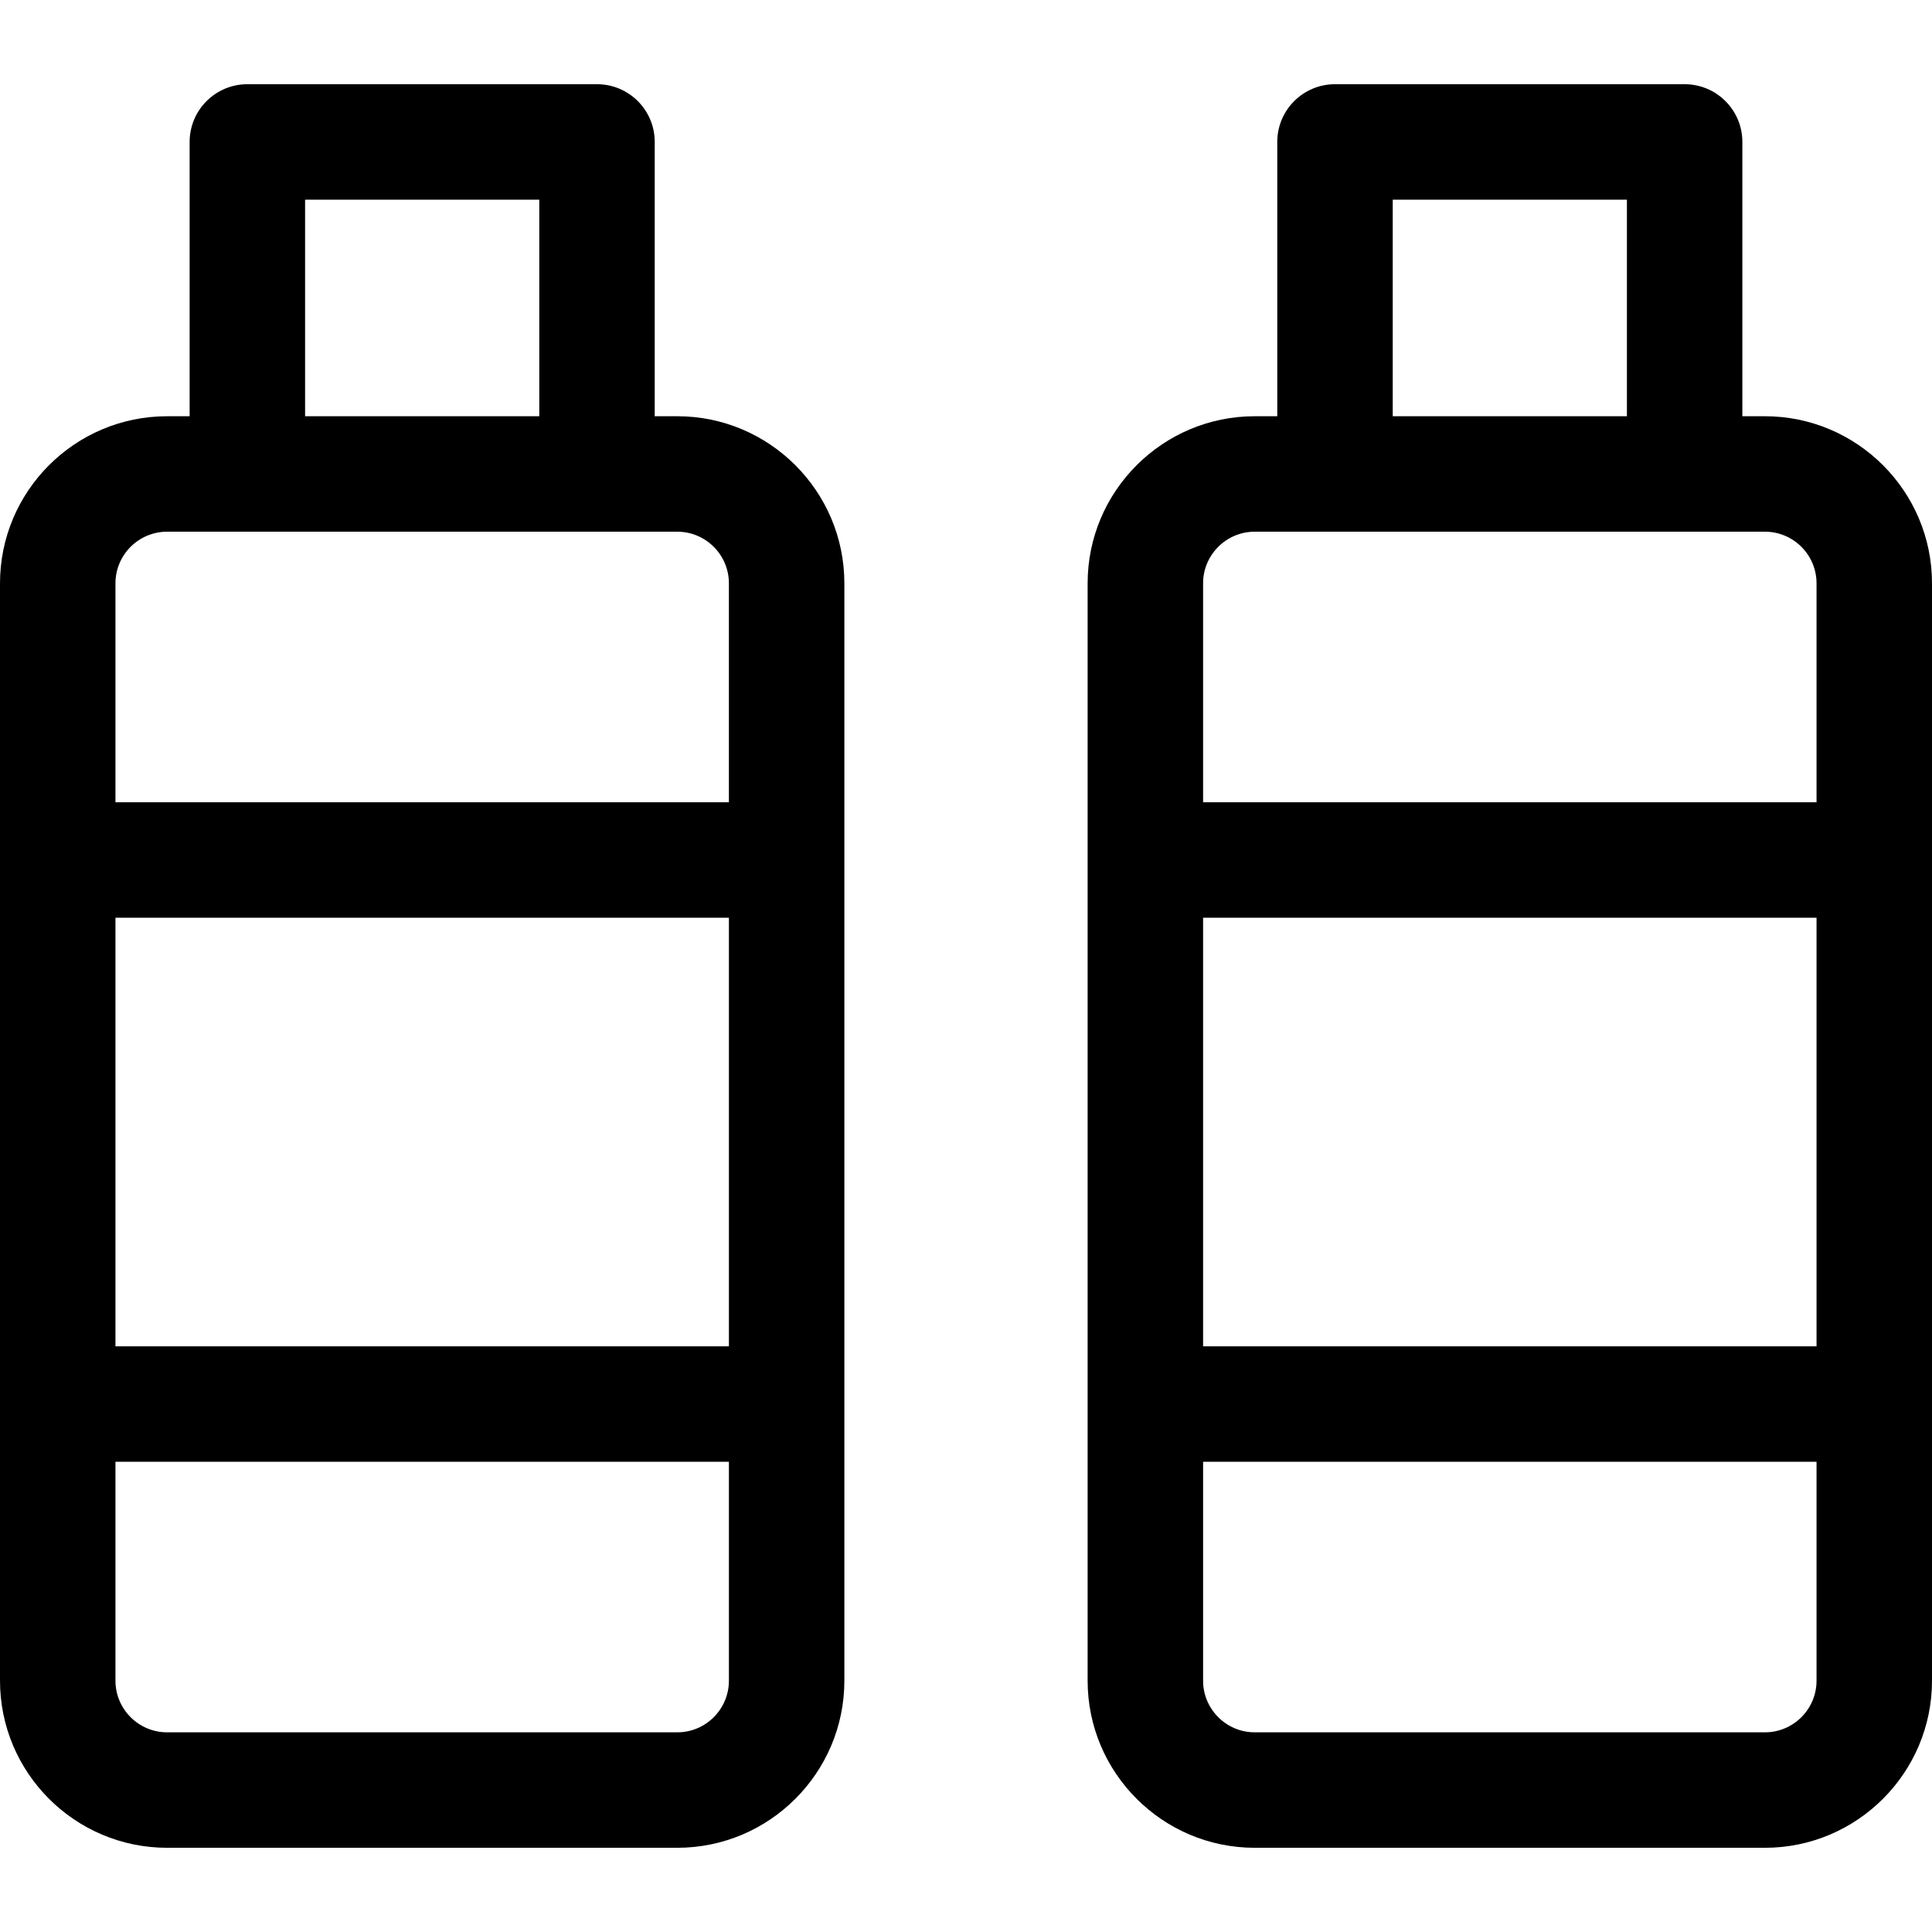 <?xml version="1.0" encoding="iso-8859-1"?>
<!-- Generator: Adobe Illustrator 19.0.0, SVG Export Plug-In . SVG Version: 6.00 Build 0)  -->
<svg version="1.1" id="Capa_1" xmlns="http://www.w3.org/2000/svg" xmlns:xlink="http://www.w3.org/1999/xlink" x="0px" y="0px"
	 viewBox="0 0 512 512" style="enable-background:new 0 0 512 512;" xml:space="preserve">
<g>
	<g>
		<path d="M179.485,110.307h-5.975V37.617c0-8.449-6.85-15.299-15.299-15.299H65.553c-8.449,0-15.299,6.85-15.299,15.299v72.691
			H44.28c-24.416,0-44.28,19.864-44.28,44.28v290.814c0,24.416,19.864,44.281,44.28,44.281h135.205
			c24.416,0,44.28-19.865,44.28-44.281V154.587C223.765,130.171,203.901,110.307,179.485,110.307z M80.852,52.916h62.06v57.392
			h-62.06V52.916z M30.598,154.587c0-7.544,6.138-13.682,13.682-13.682h135.205c7.544,0,13.682,6.138,13.682,13.682v58.018H30.598
			V154.587z M193.168,445.401c0,7.545-6.138,13.683-13.683,13.683H44.28c-7.544,0-13.682-6.138-13.682-13.683v-58.017h162.57
			V445.401z M193.168,356.786H30.598V243.203h162.57V356.786z"/>
	</g>
</g>
<g>
	<g>
		<path d="M467.72,110.307h-5.975V37.617c0-8.449-6.85-15.299-15.299-15.299h-92.658c-8.449,0-15.299,6.85-15.299,15.299v72.691
			h-5.975c-24.416,0-44.28,19.864-44.28,44.28v290.814c0,24.416,19.864,44.281,44.28,44.281H467.72
			c24.416,0,44.28-19.865,44.28-44.281V154.587C512,130.171,492.136,110.307,467.72,110.307z M369.088,52.916h62.06v57.392h-62.06
			V52.916z M481.402,445.401c0,7.545-6.138,13.683-13.682,13.683H332.515c-7.544,0-13.682-6.139-13.682-13.683v-58.017h162.569
			V445.401z M481.402,356.786h-162.57V243.203h162.57V356.786z M481.402,212.605h-162.57v-58.018
			c0-7.544,6.138-13.682,13.683-13.682H467.72c7.544,0,13.682,6.138,13.682,13.682V212.605z"/>
	</g>
</g>
<g>
</g>
<g>
</g>
<g>
</g>
<g>
</g>
<g>
</g>
<g>
</g>
<g>
</g>
<g>
</g>
<g>
</g>
<g>
</g>
<g>
</g>
<g>
</g>
<g>
</g>
<g>
</g>
<g>
</g>
</svg>
